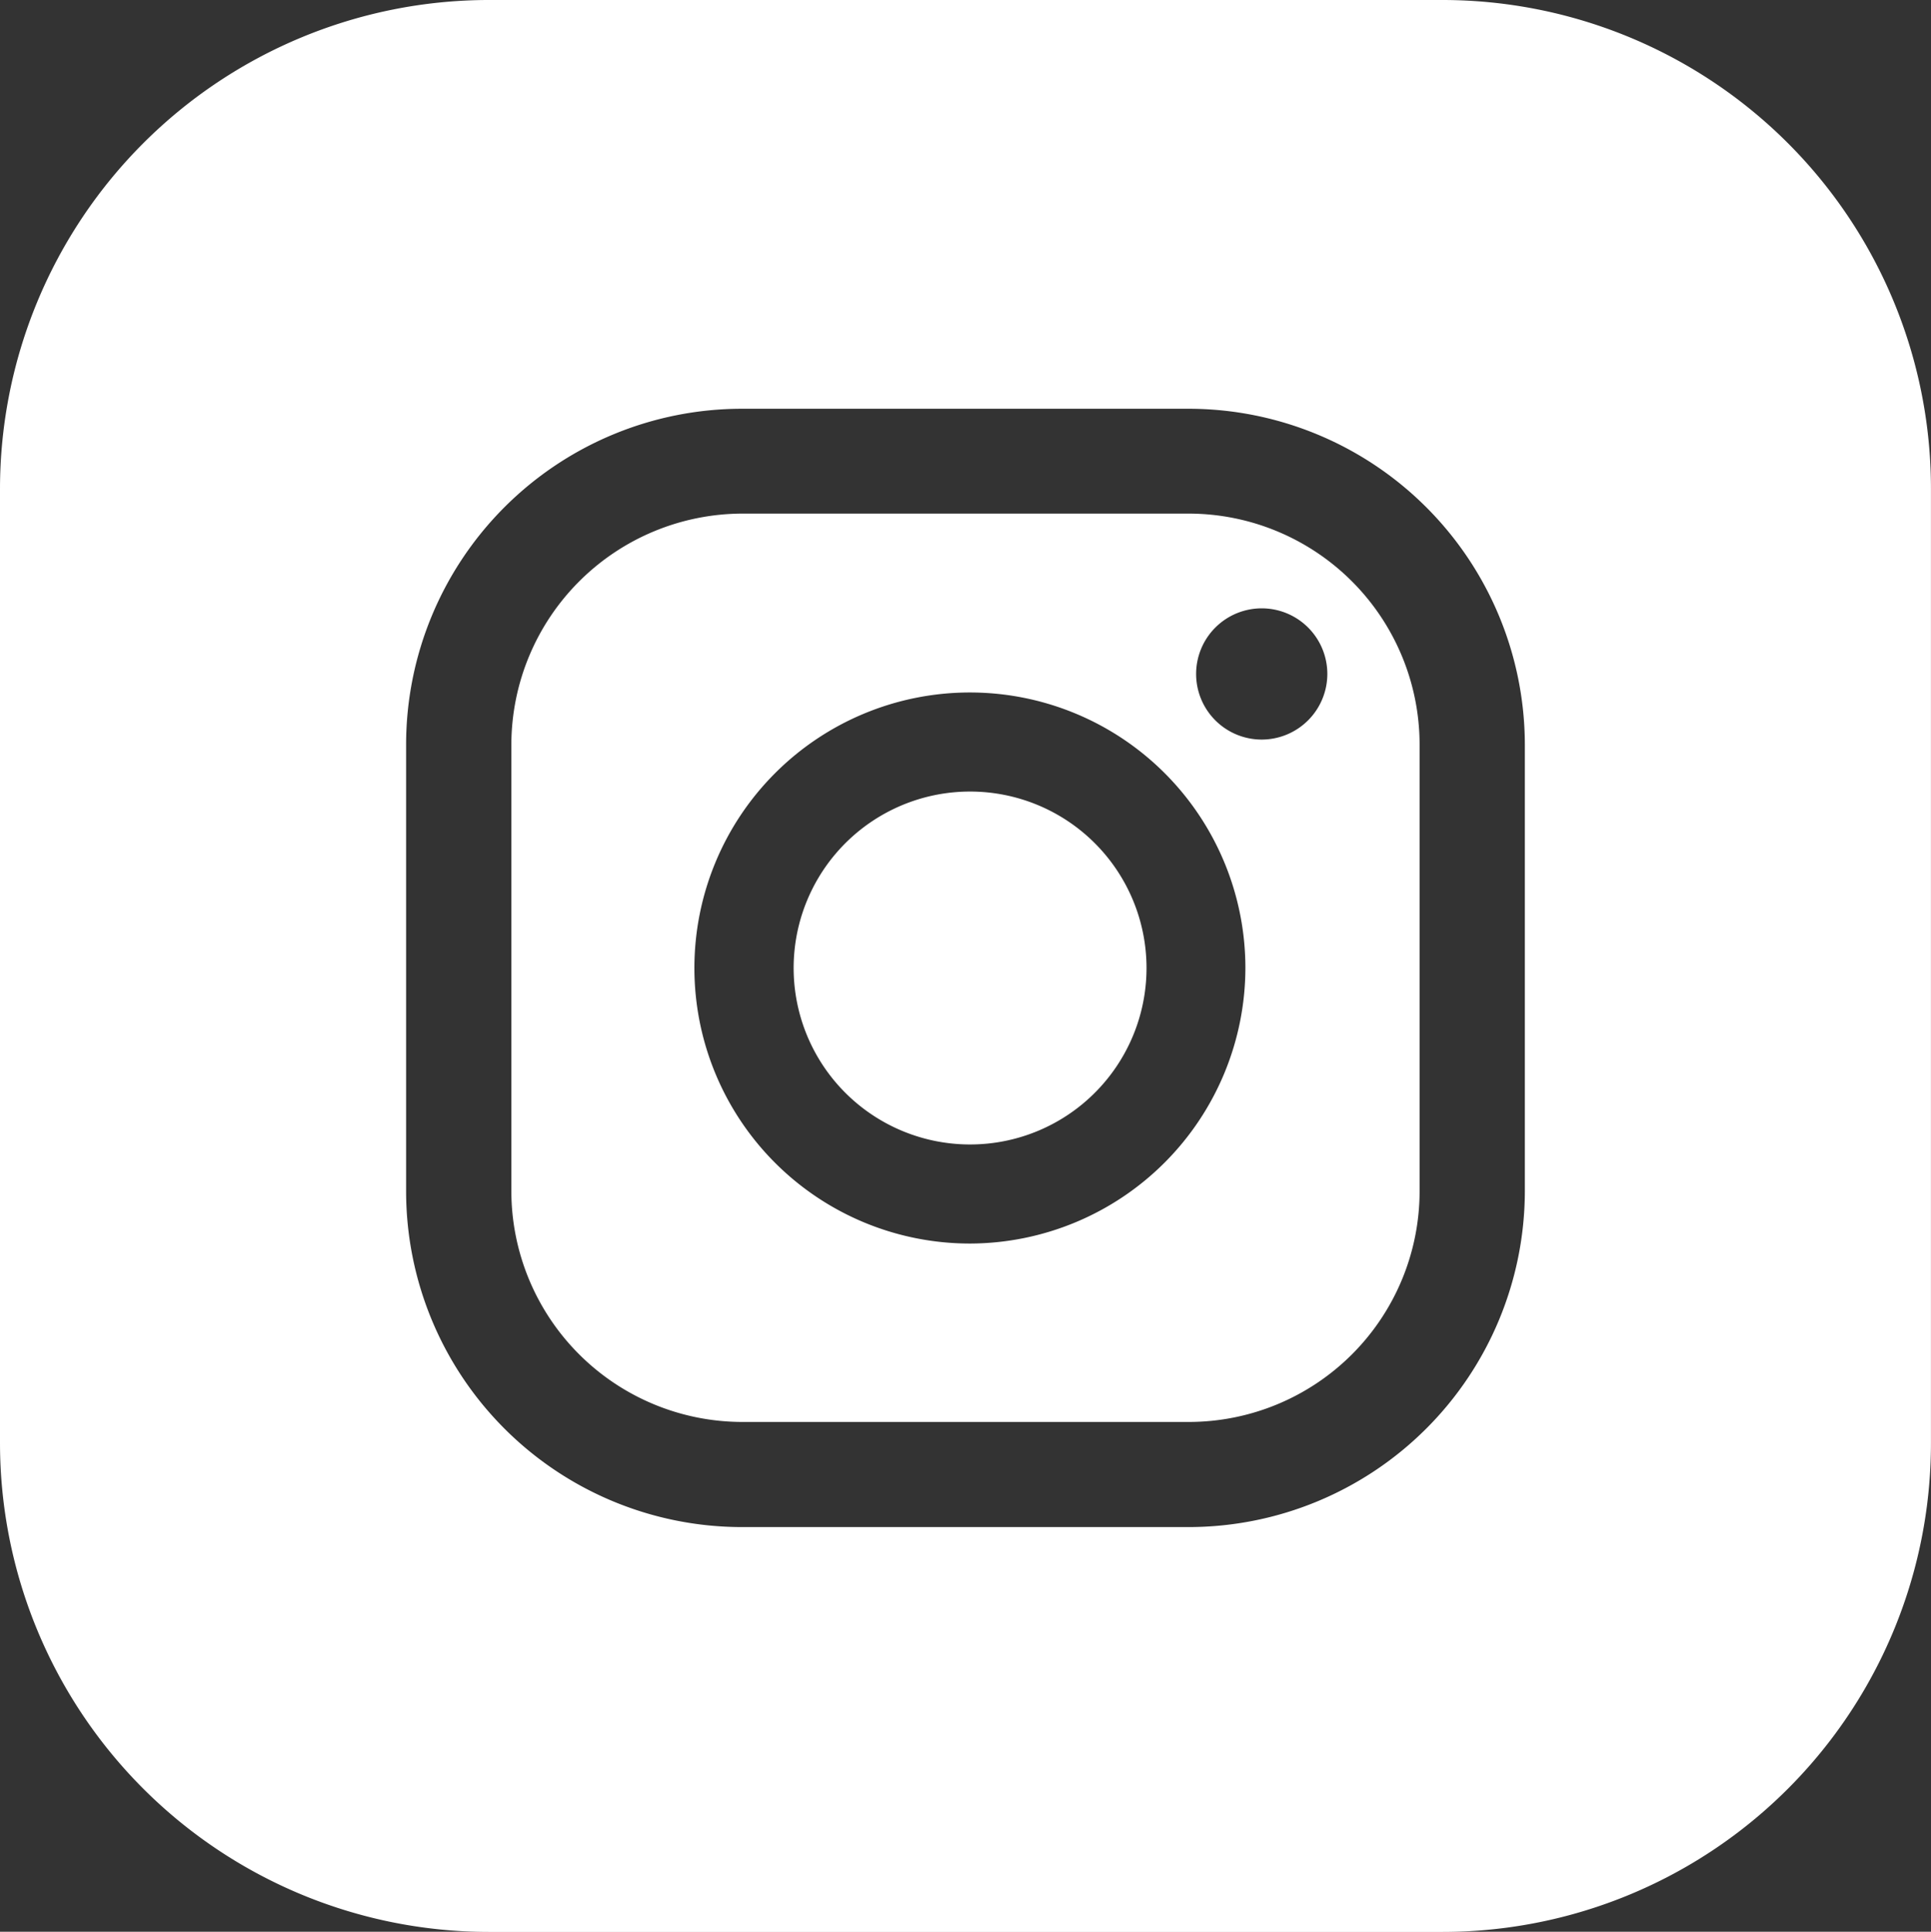 <svg id="Group_35" data-name="Group 35" xmlns="http://www.w3.org/2000/svg" width="41.501" height="41.512" viewBox="0 0 41.501 41.512">
  <rect x="0" y="0" width="41.501" height="41.512" fill="#333333" stroke="none"/>
  <path id="Path_82" data-name="Path 82" d="M24.109,73.527h-9.6a4.976,4.976,0,0,0-4.96,4.96v9.6a4.968,4.968,0,0,0,4.96,4.96h9.6a4.961,4.961,0,0,0,4.96-4.96v-9.6a4.968,4.968,0,0,0-4.96-4.96m-4.7,15.686a5.921,5.921,0,1,1,5.916-5.927,5.933,5.933,0,0,1-5.916,5.927m6.261-10.83a1.41,1.41,0,1,1,1.416-1.416,1.412,1.412,0,0,1-1.416,1.416M19.413,79.5A3.792,3.792,0,1,0,23.2,83.286,3.792,3.792,0,0,0,19.413,79.5" transform="translate(1.441 -62.49)" fill="#fff"/>
  <path id="Path_83" data-name="Path 83" d="M31,63.937h-20.5A10.511,10.511,0,0,0,0,74.445v20.5a10.511,10.511,0,0,0,10.508,10.508H31A10.5,10.5,0,0,0,41.5,94.942v-20.5A10.5,10.5,0,0,0,31,63.937m1.772,25.6a7.23,7.23,0,0,1-7.228,7.216h-9.6a7.22,7.22,0,0,1-7.216-7.216v-9.6a7.22,7.22,0,0,1,7.216-7.216h9.6a7.23,7.23,0,0,1,7.228,7.216Z" transform="translate(0 -63.937)" fill="#fff"/>
</svg>
